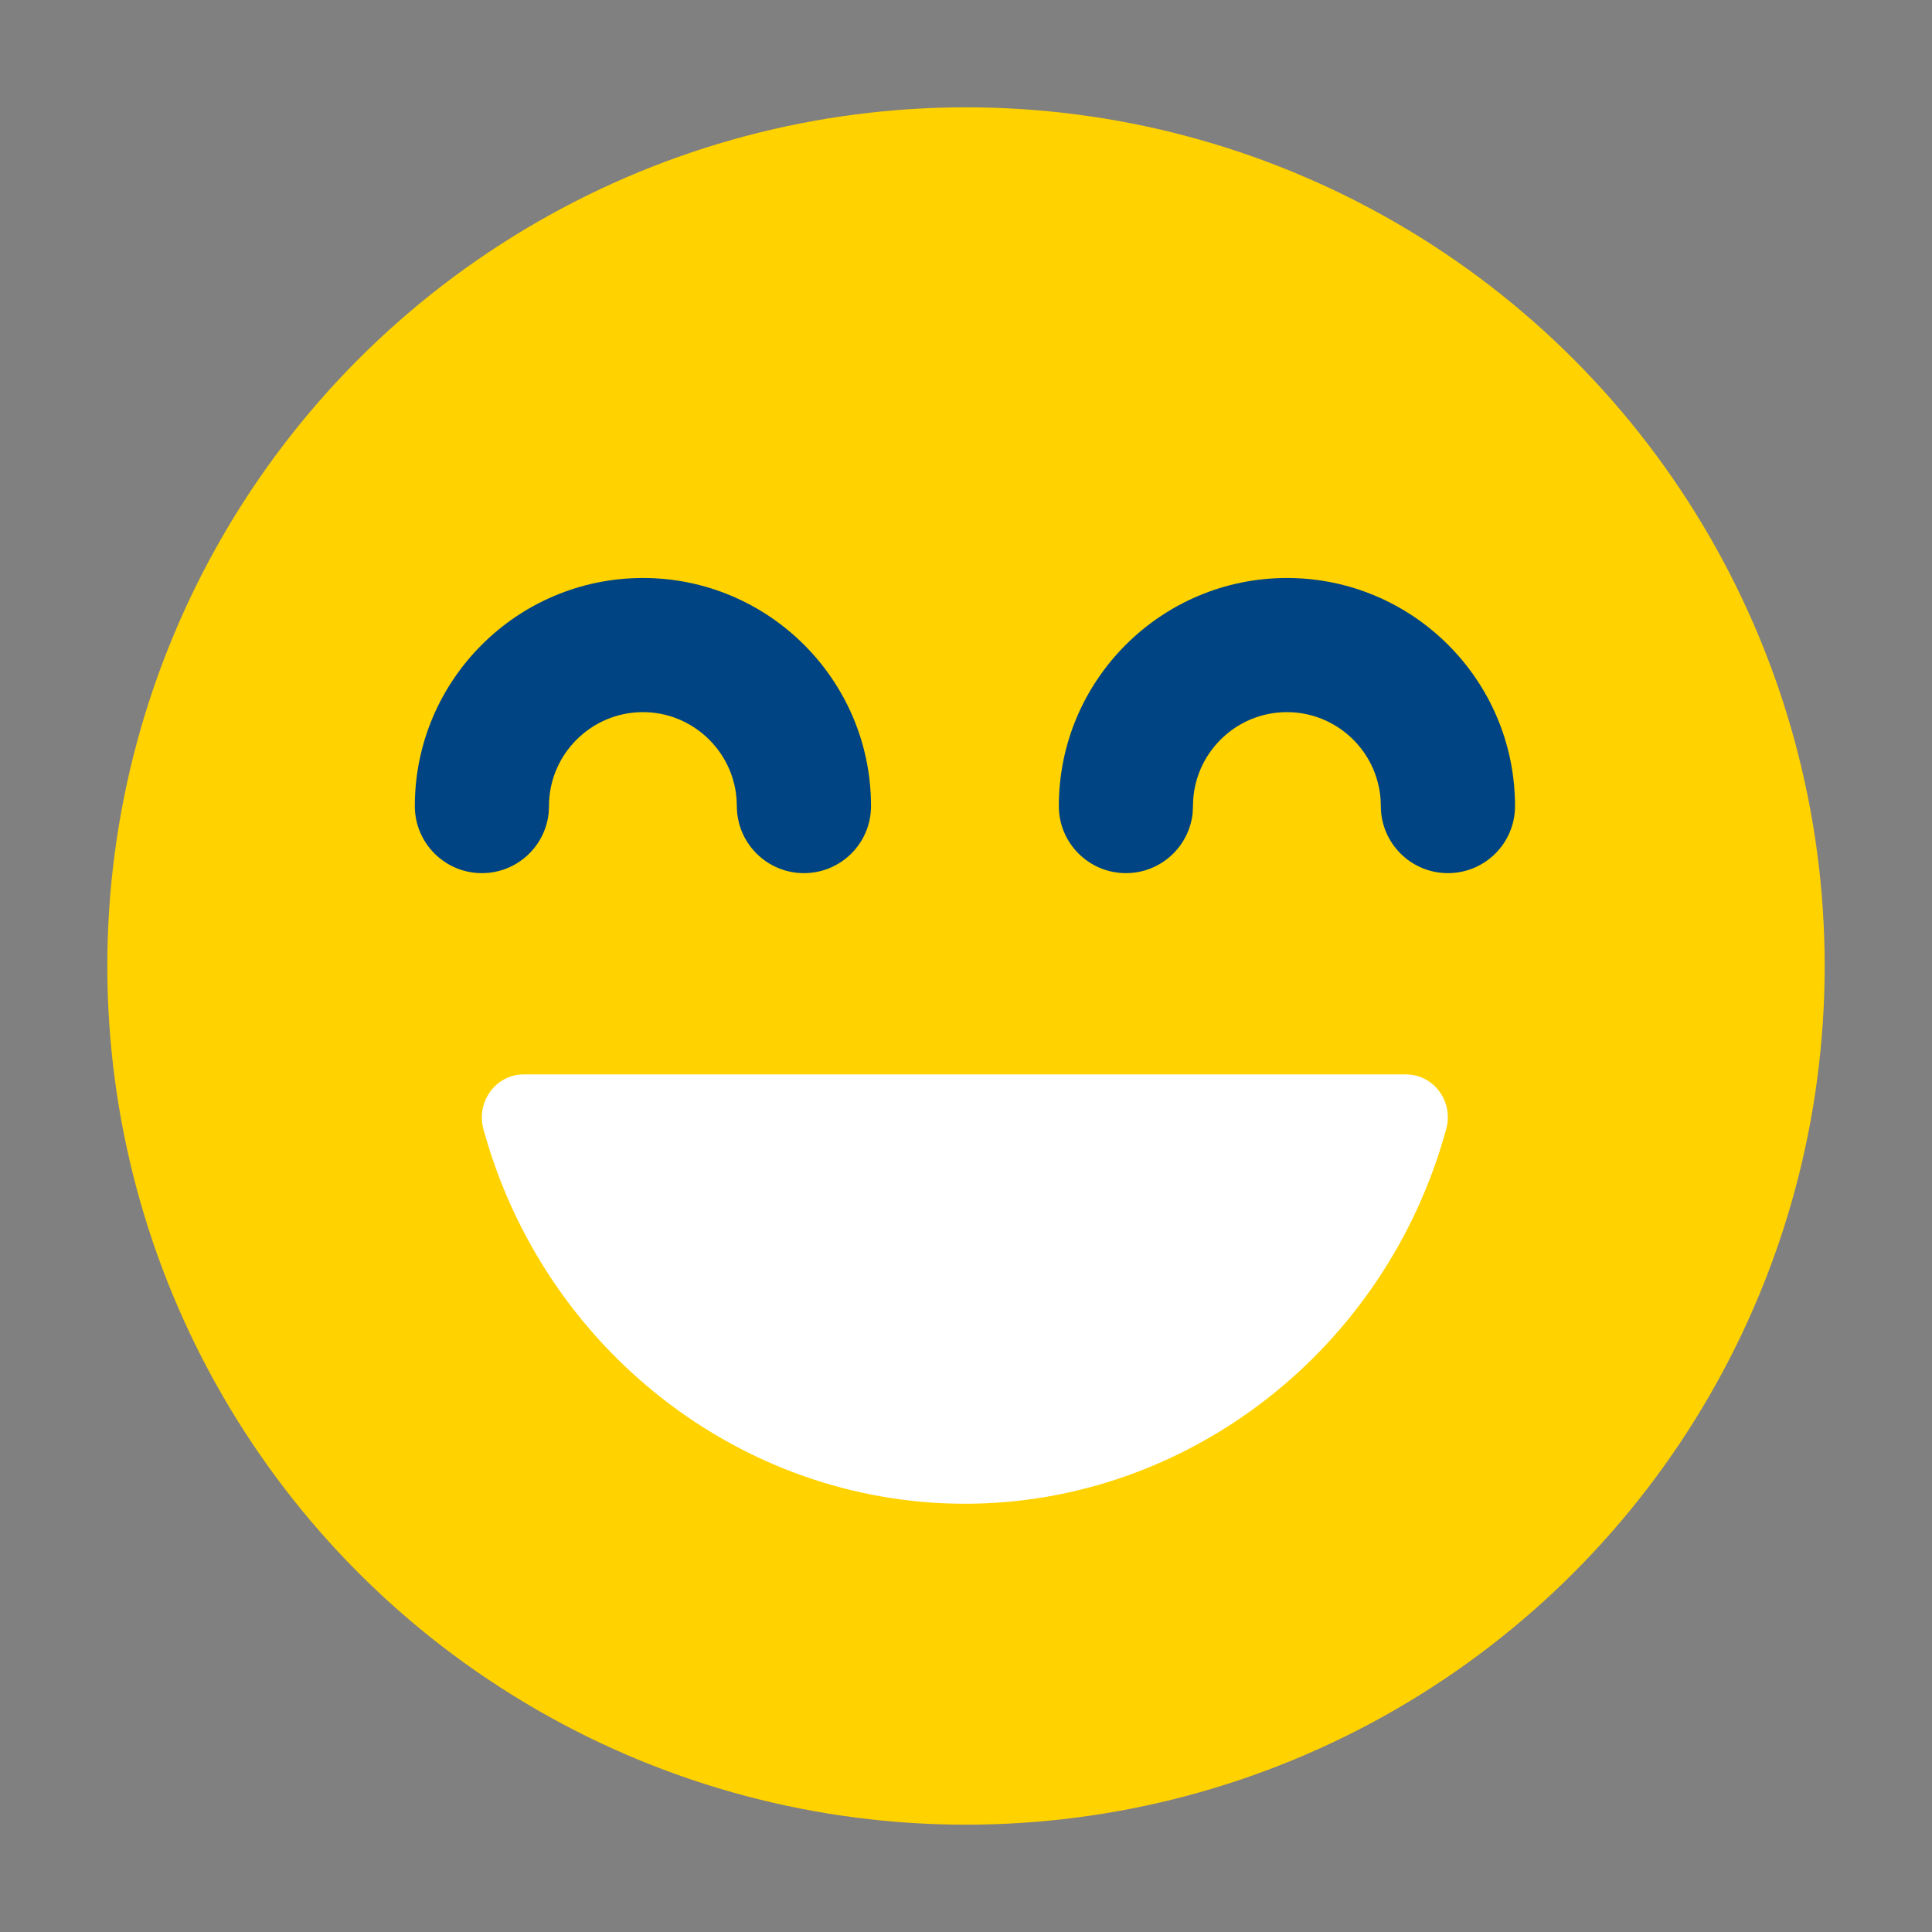 <svg xmlns="http://www.w3.org/2000/svg" width="60" height="60" viewBox="0 0 60 60">
    <rect x="0" y="0" width="60" height="60" fill="#808080" stroke="none"/>
    <g fill="none" fill-rule="evenodd">
        <g>
            <g>
                <g fill-rule="nonzero" transform="translate(-995 -2600) translate(995 2600) translate(3.333 3.333)">
                    <circle cx="26.667" cy="26.667" r="26.667" fill="#FFD200"/>
                    <path fill="#004483" d="M36.633 14.617c-3.906 0-7.083 3.176-7.083 7.083 0 1.15.933 2.083 2.083 2.083 1.079 0 1.966-.82 2.073-1.87l.01-.213c0-1.608 1.309-2.917 2.917-2.917 1.529 0 2.785 1.182 2.907 2.678l.01.239c0 1.15.933 2.083 2.083 2.083 1.151 0 2.084-.93 2.084-2.083 0-3.907-3.177-7.083-7.084-7.083zM16.633 14.617c-3.906 0-7.083 3.176-7.083 7.083 0 1.15.933 2.083 2.083 2.083 1.079 0 1.966-.82 2.073-1.87l.01-.213c0-1.607 1.31-2.917 2.917-2.917 1.527 0 2.785 1.183 2.907 2.678l.01.239c0 1.15.933 2.083 2.083 2.083 1.151 0 2.084-.93 2.084-2.083 0-3.907-3.177-7.083-7.084-7.083z"/>
                    <path fill="#FFF" d="M41.369 30.564c-.246-.333-.627-.53-1.031-.53h-27.41c-.407 0-.788.194-1.031.527-.249.336-.327.766-.218 1.168 1.873 6.851 8.024 11.638 14.951 11.638 6.928 0 13.078-4.787 14.951-11.638.112-.402.034-.832-.212-1.165z"/>
                </g>
            </g>
        </g>
    </g>
</svg>
